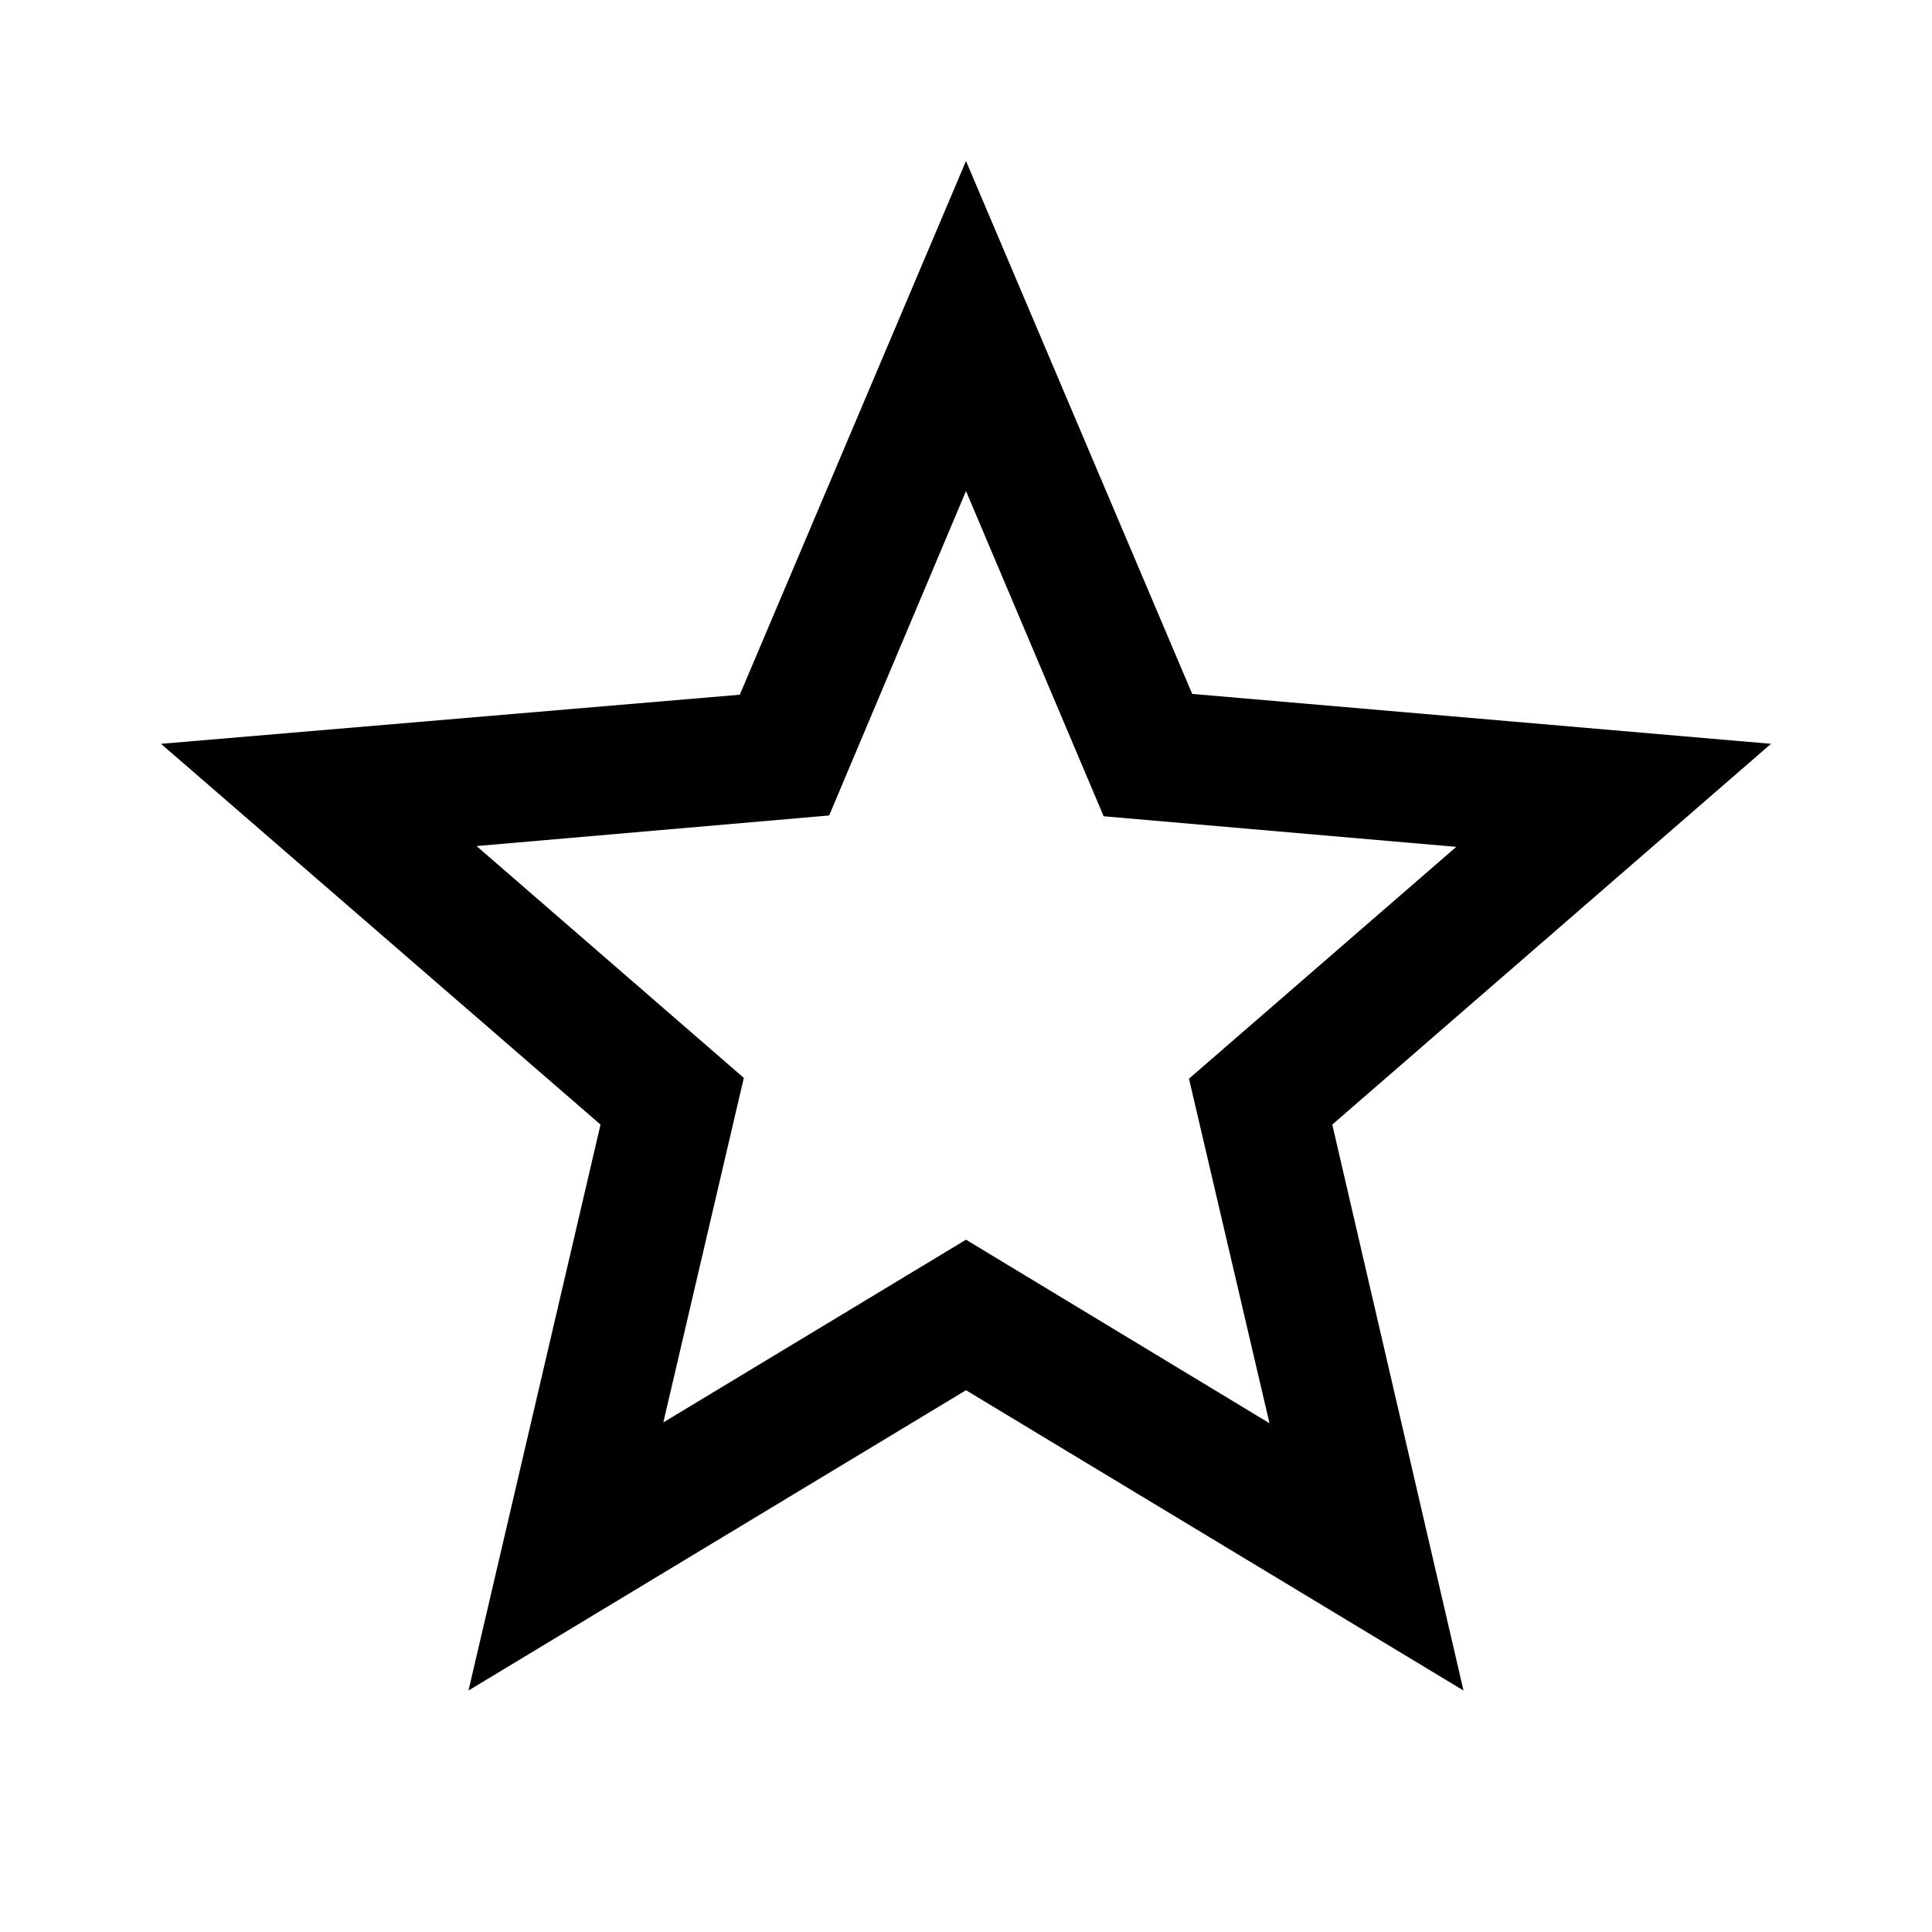 <?xml version="1.0" encoding="UTF-8"?> <svg xmlns="http://www.w3.org/2000/svg" xmlns:xlink="http://www.w3.org/1999/xlink" aria-hidden="true" role="img" class="iconify iconify--ic" width="100%" height="100%" preserveAspectRatio="xMidYMid meet" viewBox="0 0 24 24"><path fill="currentColor" d="m22 9.24l-7.19-.62L12 2L9.19 8.63L2 9.24l5.46 4.73L5.82 21L12 17.27L18.18 21l-1.63-7.03zM12 15.4l-3.76 2.27l1-4.28l-3.32-2.88l4.38-.38L12 6.1l1.71 4.04l4.38.38l-3.32 2.88l1 4.28z"></path></svg> 